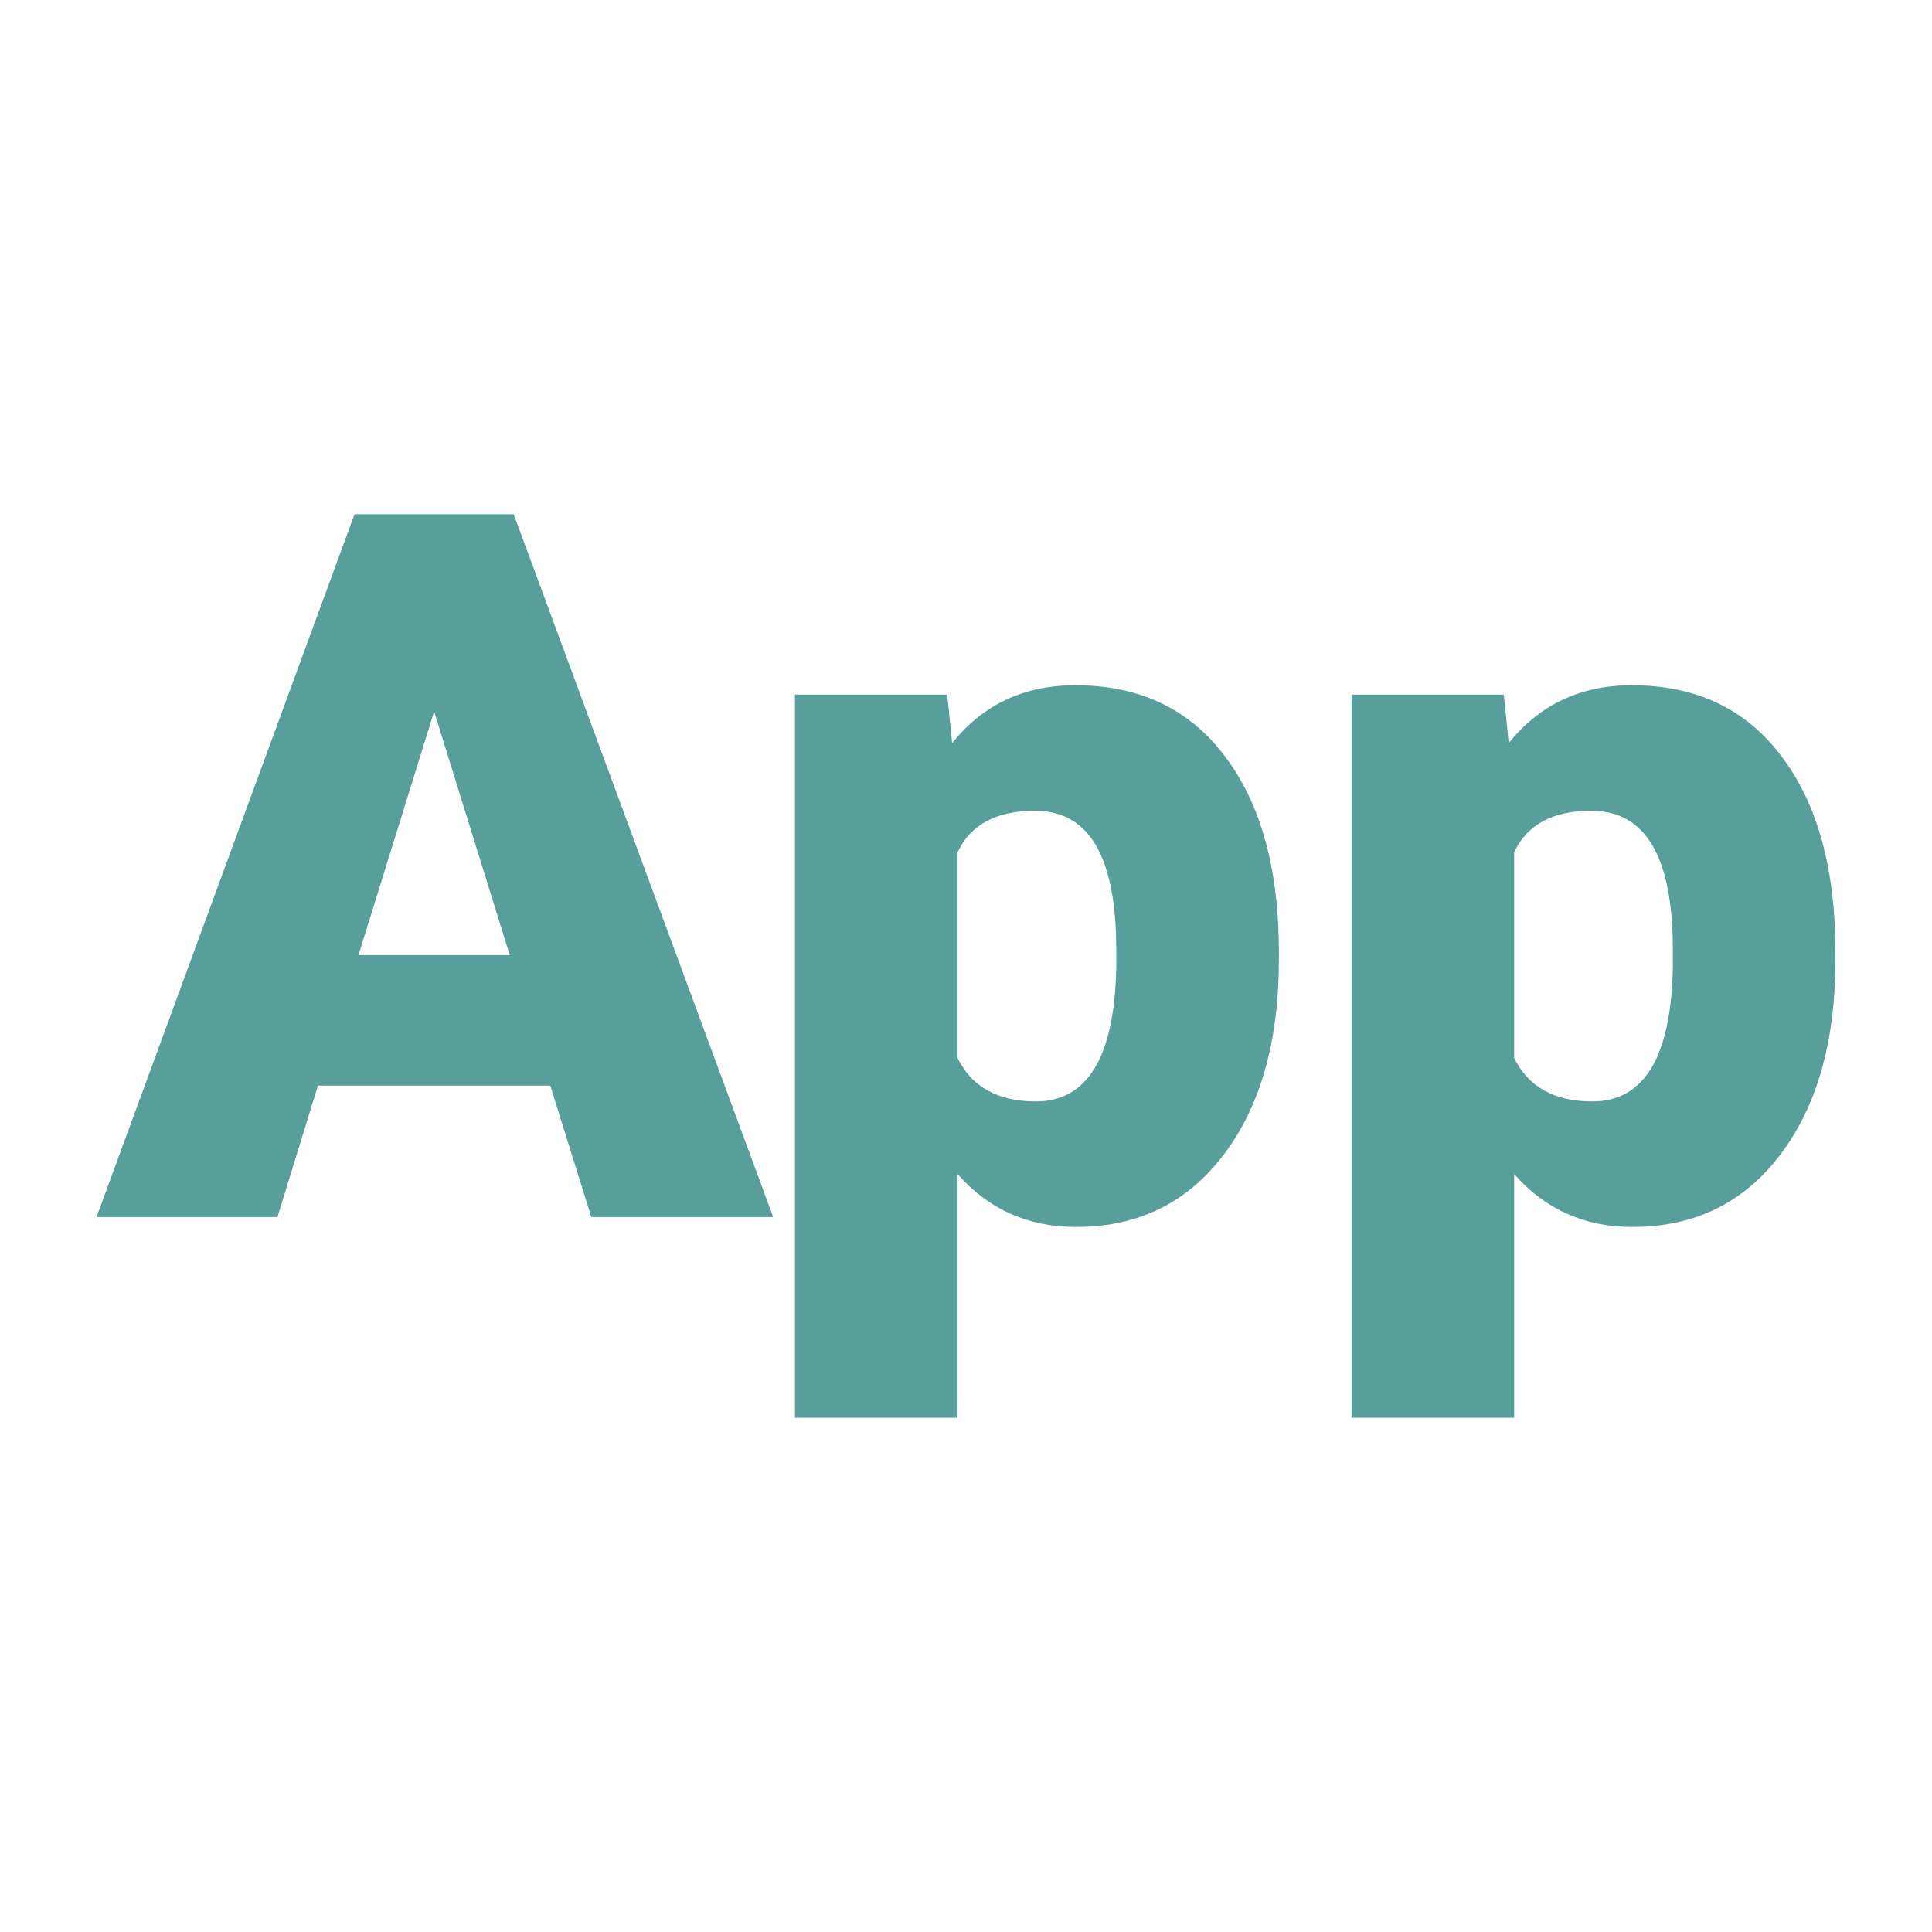 <svg xmlns="http://www.w3.org/2000/svg" version="1.1" xmlns:xlink="http://www.w3.org/1999/xlink" viewBox="0 0 200 200"><rect width="200" height="200" fill="url('#gradient')"></rect><defs><linearGradient id="gradient" gradientTransform="rotate(45 0.5 0.5)"><stop offset="0%" stop-color="#ffffff"></stop><stop offset="100%" stop-color="#ffffff"></stop></linearGradient></defs><g><g fill="#589f9c" transform="matrix(5.117,0,0,5.117,10.144,125.993)" stroke="#5bcad4" stroke-width="0"><path d="M9.98 0L9.15-2.66L4.45-2.66L3.63 0L-0.03 0L5.19-14.22L8.41-14.22L13.66 0L9.98 0ZM6.80-10.23L5.27-5.30L8.33-5.30L6.80-10.23ZM23.89-5.36L23.89-5.21Q23.89-2.74 22.78-1.27Q21.67 0.20 19.79 0.20L19.79 0.20Q18.33 0.20 17.39-0.87L17.39-0.87L17.39 4.06L14.10 4.06L14.10-10.57L17.18-10.57L17.28-9.59Q18.22-10.76 19.77-10.76L19.77-10.76Q21.72-10.76 22.80-9.32Q23.89-7.88 23.89-5.36L23.89-5.36ZM20.60-5.06L20.60-5.41Q20.60-8.22 18.96-8.22L18.96-8.22Q17.78-8.22 17.39-7.38L17.39-7.38L17.39-3.22Q17.82-2.34 18.97-2.34L18.97-2.34Q20.55-2.34 20.60-5.06L20.60-5.06ZM35.15-5.36L35.15-5.21Q35.15-2.74 34.04-1.27Q32.93 0.20 31.04 0.20L31.04 0.20Q29.59 0.20 28.65-0.87L28.65-0.87L28.65 4.06L25.36 4.06L25.36-10.57L28.44-10.57L28.54-9.59Q29.48-10.76 31.03-10.76L31.03-10.76Q32.98-10.76 34.06-9.32Q35.15-7.88 35.15-5.36L35.15-5.36ZM31.86-5.06L31.86-5.41Q31.86-8.22 30.21-8.22L30.21-8.22Q29.04-8.22 28.65-7.38L28.65-7.38L28.65-3.22Q29.08-2.34 30.23-2.34L30.23-2.34Q31.81-2.34 31.86-5.06L31.86-5.06Z"></path></g></g></svg>
